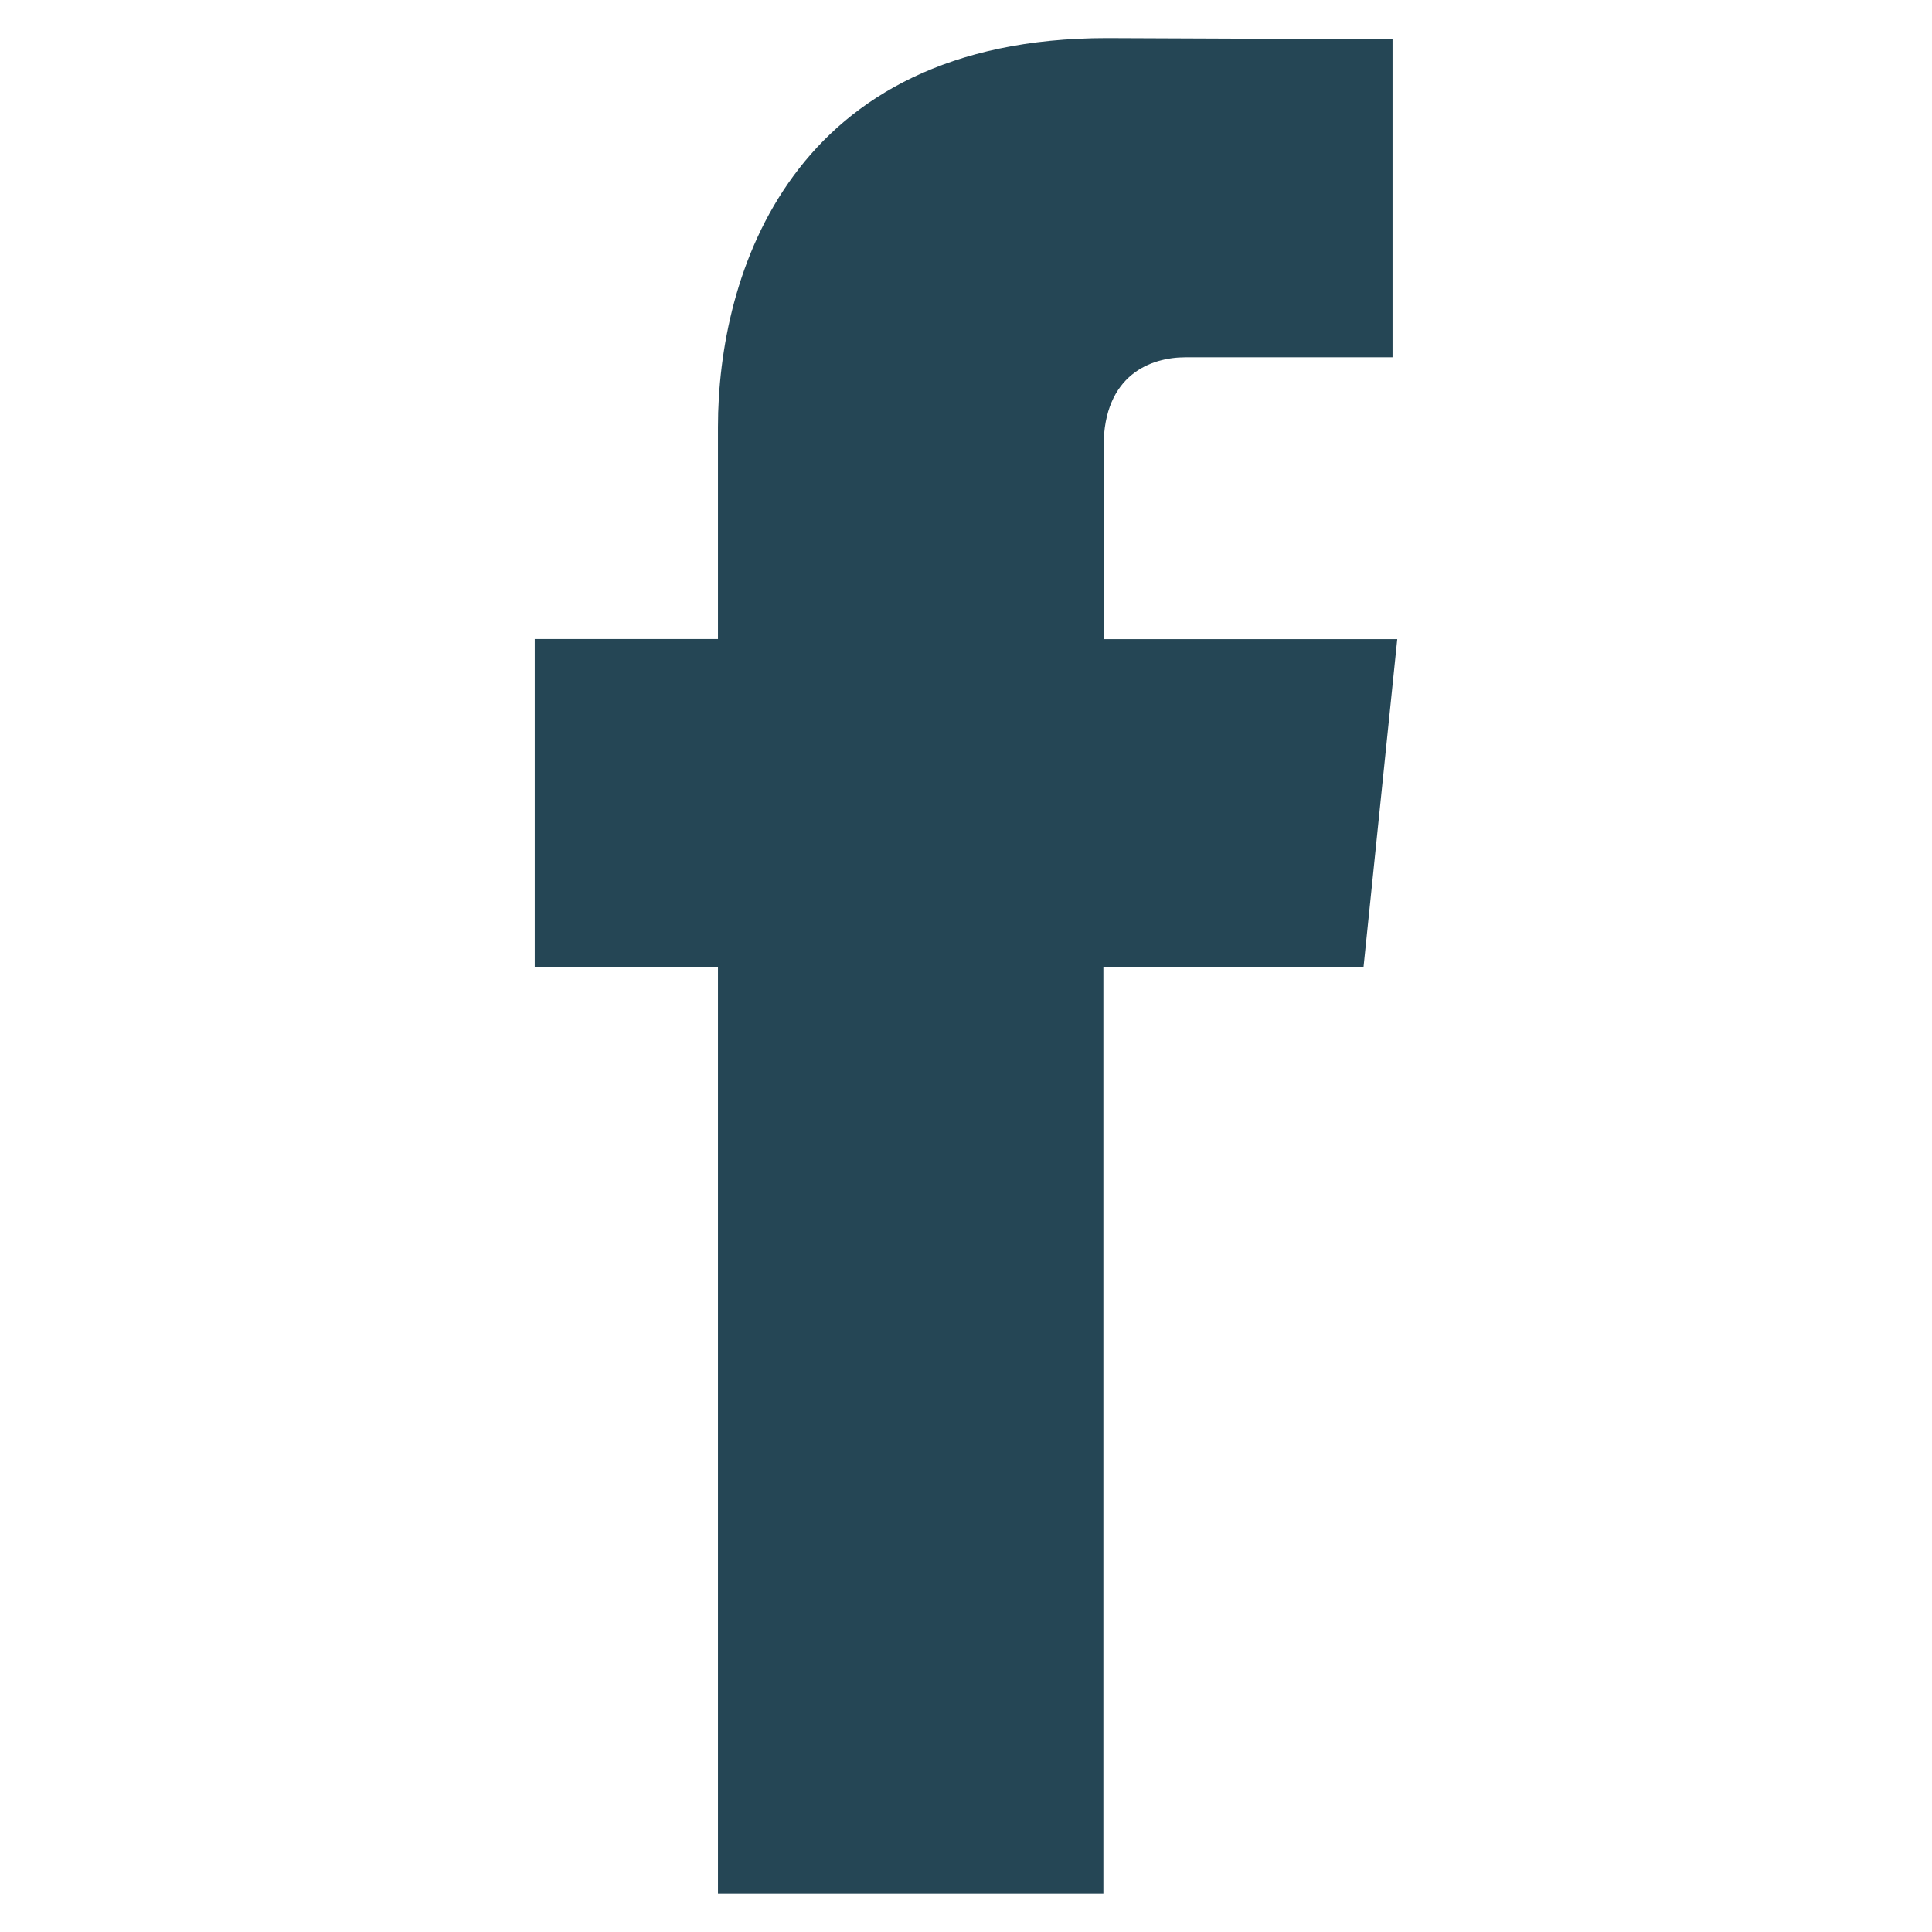 <?xml version="1.0" encoding="UTF-8"?>
<svg width="18px" height="18px" viewBox="0 0 18 18" version="1.1" xmlns="http://www.w3.org/2000/svg" xmlns:xlink="http://www.w3.org/1999/xlink">
    <!-- Generator: Sketch 52.1 (67048) - http://www.bohemiancoding.com/sketch -->
    <title>bt_facebook_default</title>
    <desc>Created with Sketch.</desc>
    <g id="bt_facebook_default" stroke="none" stroke-width="1" fill="none" fill-rule="evenodd">
        <rect id="Bounds" x="0" y="0" width="18" height="18"></rect>
        <path d="M12.704,9.007 L10.28,9.007 C10.28,12.879 10.28,17.645 10.28,17.645 L6.689,17.645 C6.689,17.645 6.689,12.925 6.689,9.007 L4.982,9.007 L4.982,5.954 L6.689,5.954 L6.689,3.979 C6.689,2.565 7.361,0.355 10.313,0.355 L12.974,0.366 L12.974,3.329 C12.974,3.329 11.357,3.329 11.043,3.329 C10.729,3.329 10.282,3.486 10.282,4.161 L10.282,5.955 L13.018,5.955 L12.704,9.007 Z" id="bt-fb" fill="#254655" fill-rule="nonzero"></path>
    </g>
</svg>